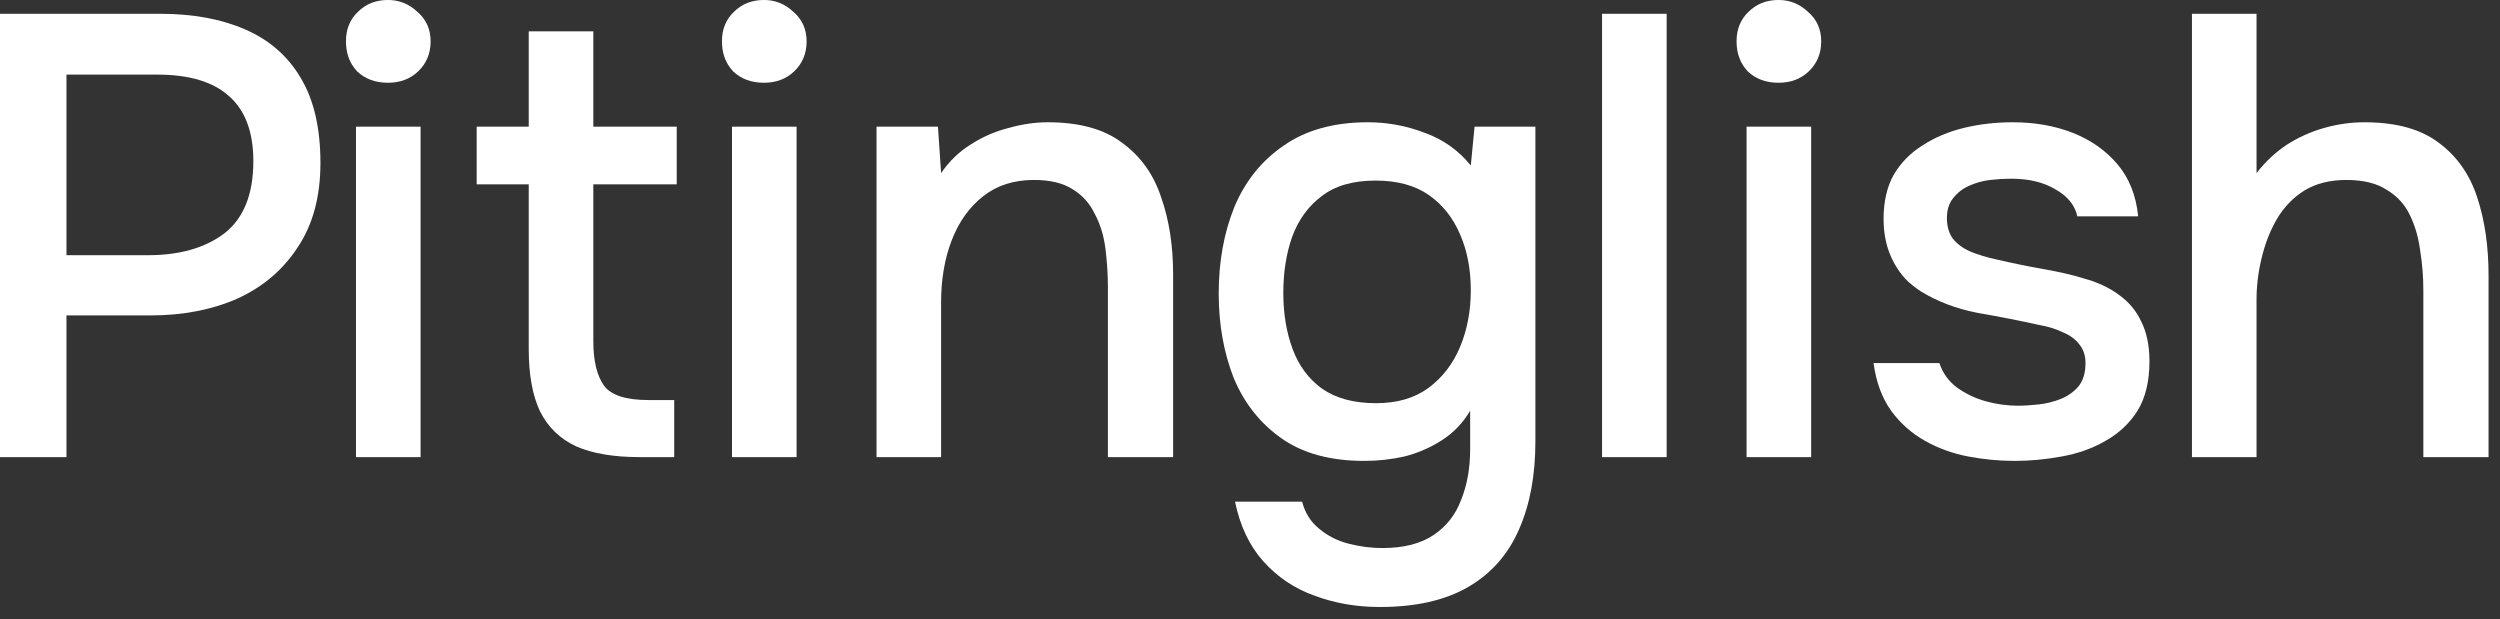 <svg width="109" height="27" viewBox="0 0 109 27" fill="none" xmlns="http://www.w3.org/2000/svg">
<rect x="0" y="0" width="109" height="27" fill="#333333" stroke="none"/>
<g clip-path="url(#clip0_98_316)">
<path d="M95.569 19.931V0.601H98.385V7.545C98.768 7.053 99.206 6.643 99.698 6.315C100.208 5.987 100.755 5.741 101.338 5.577C101.921 5.413 102.505 5.331 103.088 5.331C104.473 5.331 105.558 5.631 106.341 6.233C107.125 6.816 107.681 7.609 108.009 8.612C108.337 9.614 108.501 10.744 108.501 12.002V19.931H105.658V12.658C105.658 12.075 105.612 11.501 105.521 10.936C105.448 10.37 105.303 9.86 105.084 9.405C104.865 8.931 104.528 8.557 104.072 8.284C103.635 7.992 103.042 7.846 102.295 7.846C101.584 7.846 100.974 8.001 100.463 8.311C99.971 8.621 99.57 9.04 99.26 9.569C98.969 10.079 98.75 10.644 98.604 11.264C98.458 11.865 98.385 12.467 98.385 13.068V19.931H95.569Z" fill="white"/>
<path d="M87.838 20.095C87.164 20.095 86.49 20.031 85.815 19.903C85.141 19.776 84.512 19.548 83.929 19.22C83.345 18.892 82.853 18.454 82.452 17.907C82.051 17.342 81.796 16.65 81.687 15.829H84.557C84.703 16.267 84.958 16.622 85.323 16.896C85.706 17.169 86.125 17.37 86.581 17.497C87.055 17.625 87.519 17.689 87.975 17.689C88.248 17.689 88.549 17.67 88.877 17.634C89.224 17.597 89.552 17.515 89.862 17.388C90.171 17.26 90.427 17.078 90.627 16.841C90.828 16.586 90.928 16.249 90.928 15.829C90.928 15.501 90.837 15.228 90.654 15.009C90.49 14.79 90.253 14.617 89.944 14.49C89.652 14.344 89.296 14.235 88.877 14.162C88.057 13.979 87.173 13.806 86.225 13.642C85.296 13.46 84.475 13.15 83.765 12.713C83.509 12.549 83.281 12.366 83.081 12.166C82.88 11.947 82.707 11.701 82.562 11.428C82.416 11.154 82.306 10.863 82.234 10.553C82.161 10.243 82.124 9.906 82.124 9.541C82.124 8.794 82.27 8.156 82.562 7.627C82.871 7.099 83.291 6.67 83.819 6.342C84.348 5.996 84.949 5.741 85.624 5.577C86.298 5.413 87.009 5.331 87.756 5.331C88.722 5.331 89.597 5.486 90.381 5.795C91.165 6.105 91.812 6.561 92.322 7.162C92.832 7.764 93.133 8.52 93.224 9.432H90.572C90.463 8.94 90.144 8.548 89.615 8.256C89.105 7.946 88.458 7.791 87.674 7.791C87.401 7.791 87.1 7.809 86.772 7.846C86.462 7.882 86.161 7.964 85.87 8.092C85.578 8.22 85.341 8.402 85.159 8.639C84.977 8.858 84.885 9.149 84.885 9.514C84.885 9.86 84.968 10.152 85.132 10.389C85.314 10.626 85.569 10.817 85.897 10.963C86.243 11.109 86.635 11.227 87.073 11.318C87.692 11.464 88.358 11.601 89.069 11.728C89.798 11.856 90.39 11.993 90.846 12.138C91.447 12.302 91.958 12.539 92.377 12.849C92.814 13.159 93.142 13.551 93.361 14.025C93.598 14.499 93.716 15.073 93.716 15.747C93.716 16.622 93.543 17.342 93.197 17.907C92.851 18.454 92.386 18.892 91.803 19.22C91.238 19.548 90.6 19.776 89.889 19.903C89.196 20.031 88.513 20.095 87.838 20.095Z" fill="white"/>
<path d="M76.151 19.931V5.522H78.967V19.931H76.151ZM77.545 3.608C76.999 3.608 76.552 3.444 76.206 3.116C75.878 2.77 75.714 2.332 75.714 1.804C75.714 1.275 75.887 0.847 76.233 0.519C76.579 0.172 77.017 -0.001 77.545 -0.001C78.038 -0.001 78.466 0.172 78.831 0.519C79.213 0.847 79.405 1.275 79.405 1.804C79.405 2.332 79.222 2.77 78.858 3.116C78.511 3.444 78.074 3.608 77.545 3.608Z" fill="white"/>
<path d="M69.85 19.931V0.601H72.666V19.931H69.85Z" fill="white"/>
<path d="M60.162 26.465C59.142 26.465 58.194 26.301 57.319 25.973C56.444 25.663 55.697 25.162 55.077 24.469C54.475 23.795 54.065 22.929 53.847 21.872H56.772C56.9 22.364 57.146 22.756 57.51 23.047C57.875 23.357 58.303 23.576 58.795 23.703C59.288 23.831 59.78 23.895 60.272 23.895C61.201 23.895 61.949 23.703 62.514 23.321C63.079 22.938 63.48 22.419 63.717 21.762C63.972 21.124 64.099 20.395 64.099 19.575V17.907C63.79 18.436 63.379 18.864 62.869 19.192C62.359 19.52 61.812 19.757 61.229 19.903C60.664 20.031 60.08 20.095 59.479 20.095C58.002 20.095 56.8 19.766 55.87 19.11C54.94 18.454 54.248 17.579 53.792 16.485C53.355 15.374 53.136 14.143 53.136 12.795C53.136 11.409 53.364 10.152 53.819 9.022C54.293 7.891 55.013 6.998 55.979 6.342C56.945 5.668 58.166 5.331 59.643 5.331C60.5 5.331 61.329 5.486 62.131 5.795C62.933 6.087 63.598 6.561 64.127 7.217L64.291 5.522H66.943V19.247C66.943 20.723 66.706 21.999 66.232 23.075C65.758 24.168 65.02 25.007 64.017 25.59C63.015 26.173 61.73 26.465 60.162 26.465ZM59.998 17.579C60.91 17.579 61.666 17.36 62.268 16.923C62.887 16.467 63.352 15.866 63.662 15.118C63.972 14.371 64.127 13.551 64.127 12.658C64.127 11.746 63.972 10.935 63.662 10.225C63.352 9.495 62.896 8.921 62.295 8.502C61.693 8.083 60.919 7.873 59.971 7.873C58.987 7.873 58.203 8.101 57.62 8.557C57.036 8.994 56.608 9.587 56.335 10.334C56.08 11.063 55.952 11.874 55.952 12.767C55.952 13.679 56.089 14.499 56.362 15.228C56.635 15.957 57.064 16.531 57.647 16.95C58.248 17.369 59.032 17.579 59.998 17.579Z" fill="white"/>
<path d="M38.216 19.93V5.522H40.895L41.032 7.545C41.397 7.017 41.834 6.597 42.344 6.287C42.855 5.959 43.401 5.722 43.985 5.577C44.568 5.413 45.133 5.331 45.68 5.331C47.065 5.331 48.15 5.631 48.934 6.233C49.736 6.816 50.3 7.609 50.629 8.611C50.975 9.596 51.148 10.717 51.148 11.974V19.93H48.305V12.549C48.305 11.965 48.268 11.391 48.195 10.826C48.122 10.261 47.967 9.76 47.73 9.322C47.512 8.867 47.193 8.511 46.774 8.256C46.354 7.983 45.789 7.846 45.078 7.846C44.203 7.846 43.465 8.083 42.864 8.557C42.262 9.031 41.807 9.669 41.497 10.471C41.187 11.273 41.032 12.175 41.032 13.177V19.93H38.216Z" fill="white"/>
<path d="M31.915 19.931V5.522H34.731V19.931H31.915ZM33.309 3.608C32.762 3.608 32.316 3.444 31.97 3.116C31.641 2.77 31.477 2.332 31.477 1.804C31.477 1.275 31.651 0.847 31.997 0.519C32.343 0.172 32.781 -0.001 33.309 -0.001C33.801 -0.001 34.23 0.172 34.594 0.519C34.977 0.847 35.168 1.275 35.168 1.804C35.168 2.332 34.986 2.77 34.621 3.116C34.275 3.444 33.838 3.608 33.309 3.608Z" fill="white"/>
<path d="M27.892 19.93C26.762 19.93 25.841 19.776 25.131 19.466C24.42 19.138 23.891 18.627 23.545 17.935C23.217 17.242 23.053 16.34 23.053 15.228V8.037H20.783V5.522H23.053V1.366H25.869V5.522H29.505V8.037H25.869V14.873C25.869 15.729 26.024 16.376 26.334 16.814C26.643 17.233 27.29 17.442 28.275 17.442H29.396V19.93H27.892Z" fill="white"/>
<path d="M15.521 19.931V5.522H18.337V19.931H15.521ZM16.916 3.608C16.369 3.608 15.922 3.444 15.576 3.116C15.248 2.77 15.084 2.332 15.084 1.804C15.084 1.275 15.257 0.847 15.603 0.519C15.95 0.172 16.387 -0.001 16.916 -0.001C17.408 -0.001 17.836 0.172 18.201 0.519C18.583 0.847 18.775 1.275 18.775 1.804C18.775 2.332 18.592 2.77 18.228 3.116C17.881 3.444 17.444 3.608 16.916 3.608Z" fill="white"/>
<path d="M0 19.931V0.601H6.972C8.412 0.601 9.651 0.829 10.69 1.284C11.747 1.74 12.559 2.451 13.123 3.417C13.688 4.365 13.971 5.595 13.971 7.108C13.971 8.566 13.643 9.787 12.987 10.771C12.349 11.756 11.474 12.503 10.362 13.014C9.25 13.506 7.983 13.752 6.562 13.752H2.898V19.931H0ZM2.898 11.127H6.452C7.838 11.127 8.949 10.808 9.788 10.17C10.626 9.514 11.046 8.466 11.046 7.026C11.046 5.768 10.699 4.83 10.007 4.21C9.314 3.572 8.266 3.253 6.862 3.253H2.898V11.127Z" fill="white"/>
</g>
<defs>
<clipPath id="clip0_98_316">
<rect width="108.501" height="26.466" fill="white" transform="translate(0 -0.001)"/>
</clipPath>
</defs>
</svg>
